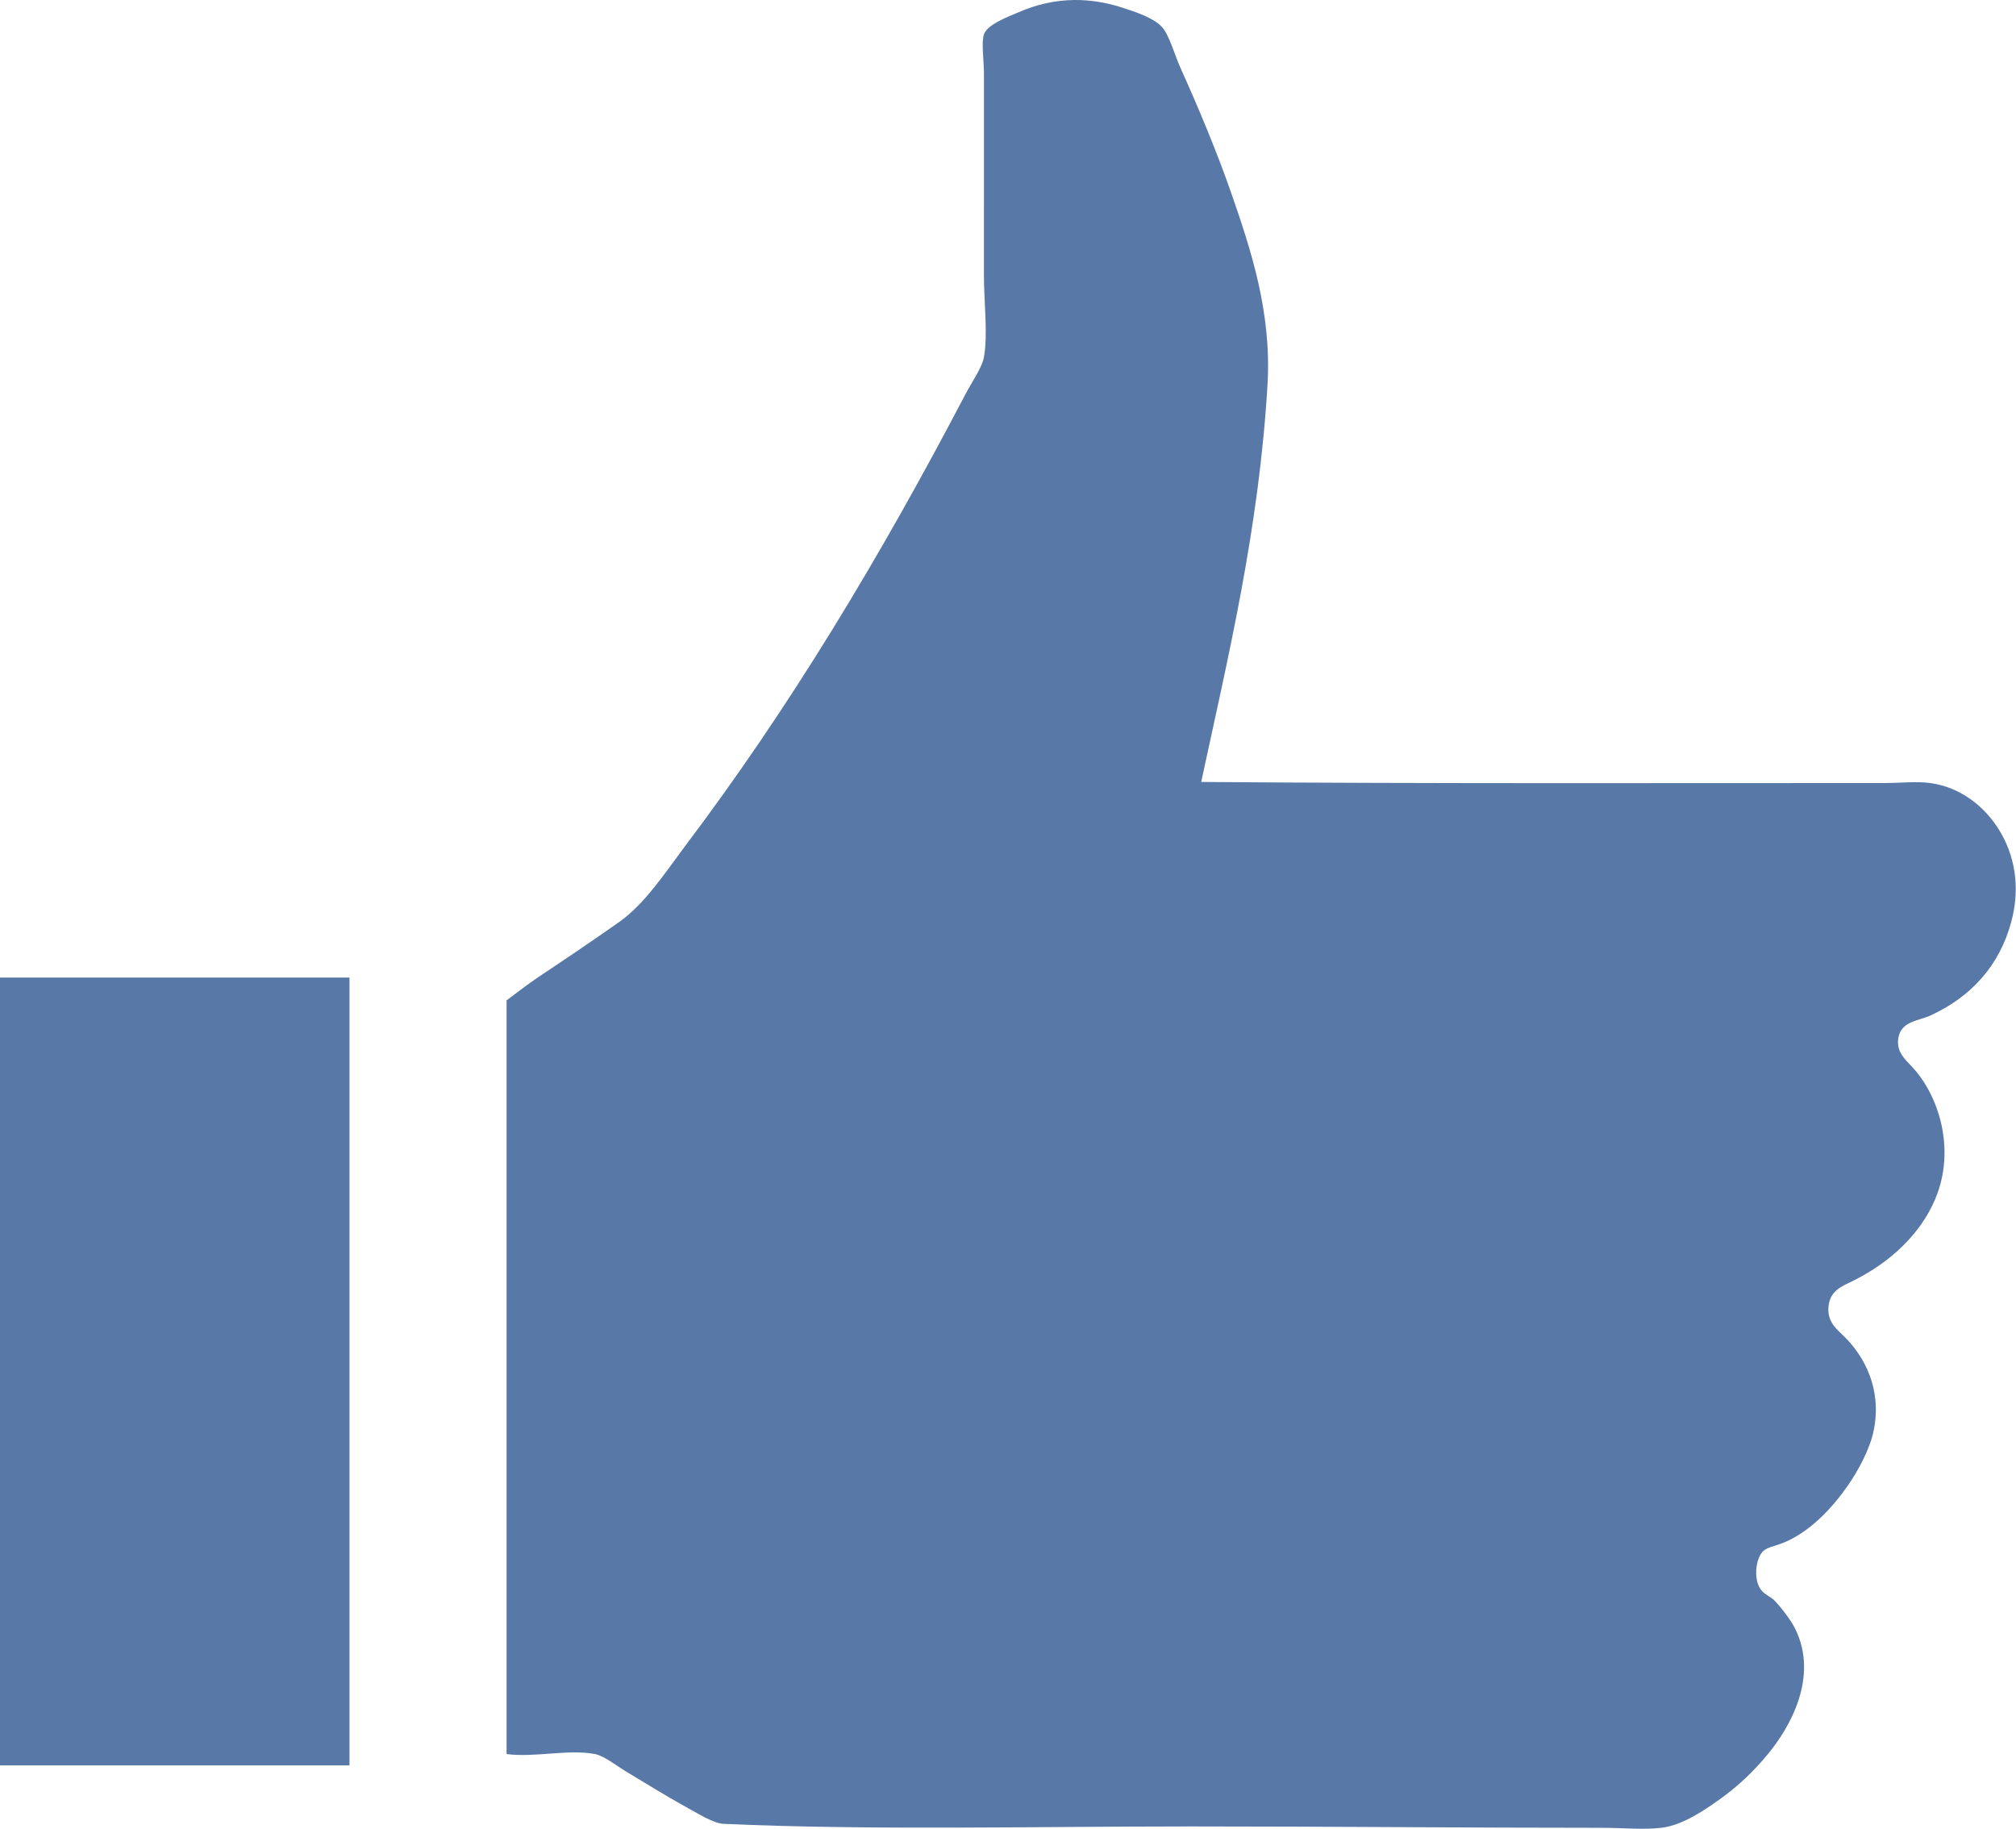 <?xml version="1.0" encoding="UTF-8" standalone="no"?>
<svg
   xmlns:dc="http://purl.org/dc/elements/1.1/"
   xmlns:cc="http://creativecommons.org/ns#"
   xmlns:rdf="http://www.w3.org/1999/02/22-rdf-syntax-ns#"
   xmlns:svg="http://www.w3.org/2000/svg"
   xmlns="http://www.w3.org/2000/svg"
   xmlns:sodipodi="http://sodipodi.sourceforge.net/DTD/sodipodi-0.dtd"
   xmlns:inkscape="http://www.inkscape.org/namespaces/inkscape"
   height="125.192"
   width="138"
   viewBox="0 0 138 125.192"
   version="1.1"
   id="svg5"
   sodipodi:docname="BSTO-Benefit-9-Reliability.svg"
   inkscape:version="0.92.1 r15371">
  <defs
     id="defs9" />
  <sodipodi:namedview
     pagecolor="#ffffff"
     bordercolor="#666666"
     borderopacity="1"
     objecttolerance="10"
     gridtolerance="10"
     guidetolerance="10"
     inkscape:pageopacity="0"
     inkscape:pageshadow="2"
     inkscape:window-width="1440"
     inkscape:window-height="837"
     id="namedview7"
     showgrid="false"
     fit-margin-top="0"
     fit-margin-left="0"
     fit-margin-right="0"
     fit-margin-bottom="0"
     inkscape:zoom="0.921875"
     inkscape:cx="69"
     inkscape:cy="62.595977"
     inkscape:window-x="-8"
     inkscape:window-y="-8"
     inkscape:window-maximized="1"
     inkscape:current-layer="svg5" />
  <g
     id="g3"
     transform="translate(-59,-65.404)">
    <path
       id="path1"
       transform="matrix(4.312,0,0,4.312,59,65.404)"
       d="m 0,15.518 h 5.548 v 12.506 H 0 Z M 17.055,7.561892e-5 C 17.296,-0.002 17.545,0.035 17.804,0.117 c 0.236,0.075 0.515,0.171 0.642,0.311 0.117,0.132 0.196,0.428 0.291,0.643 0.283,0.627 0.577,1.329 0.8,1.969 0.318,0.912 0.651,1.912 0.585,3.057 -0.135,2.314 -0.632,4.355 -1.053,6.316 3.646,0.028 7.224,0.017 10.852,0.017 0.245,0 0.5,-0.03 0.722,0 0.481,0.066 0.864,0.373 1.091,0.742 0.242,0.392 0.347,0.892 0.195,1.46 -0.188,0.702 -0.642,1.189 -1.266,1.48 -0.213,0.101 -0.485,0.093 -0.528,0.371 -0.03,0.213 0.099,0.325 0.216,0.449 0.43,0.456 0.702,1.319 0.37,2.103 -0.239,0.564 -0.716,1 -1.286,1.288 -0.194,0.098 -0.396,0.157 -0.41,0.447 -0.009,0.228 0.146,0.34 0.254,0.448 0.32,0.315 0.596,0.833 0.468,1.48 -0.063,0.317 -0.258,0.659 -0.409,0.879 -0.236,0.34 -0.593,0.739 -1.032,0.915 -0.21,0.083 -0.321,0.063 -0.39,0.254 -0.048,0.125 -0.062,0.349 0.037,0.487 0.061,0.081 0.154,0.111 0.216,0.173 0.123,0.129 0.269,0.325 0.33,0.45 0.371,0.754 -0.068,1.552 -0.448,2.006 -0.214,0.257 -0.449,0.48 -0.701,0.664 -0.27,0.196 -0.621,0.443 -0.975,0.489 -0.294,0.033 -0.613,0 -0.934,0 -2.155,0 -4.312,-0.022 -6.528,-0.022 -2.541,0 -5.073,0.064 -7.423,-0.041 -0.165,-0.005 -0.42,-0.171 -0.604,-0.27 -0.343,-0.19 -0.604,-0.355 -0.954,-0.565 -0.147,-0.089 -0.344,-0.246 -0.487,-0.273 -0.425,-0.081 -0.962,0.059 -1.403,0 v -11.223 -0.741 c 0,0 0.367,-0.279 0.506,-0.371 0.461,-0.307 0.832,-0.557 1.287,-0.877 0.4,-0.283 0.72,-0.772 1.031,-1.188 1.678,-2.222 3.099,-4.588 4.462,-7.189 0.105,-0.199 0.263,-0.423 0.292,-0.585 0.065,-0.364 0,-0.884 0,-1.285 V 1.17 c 0,-0.211 -0.044,-0.491 0,-0.625 0.051,-0.154 0.376,-0.277 0.546,-0.349 0.284,-0.124 0.58,-0.193 0.889,-0.196 z"
       inkscape:connector-curvature="0"
       style="fill:#5878a8" />
  </g>
</svg>
